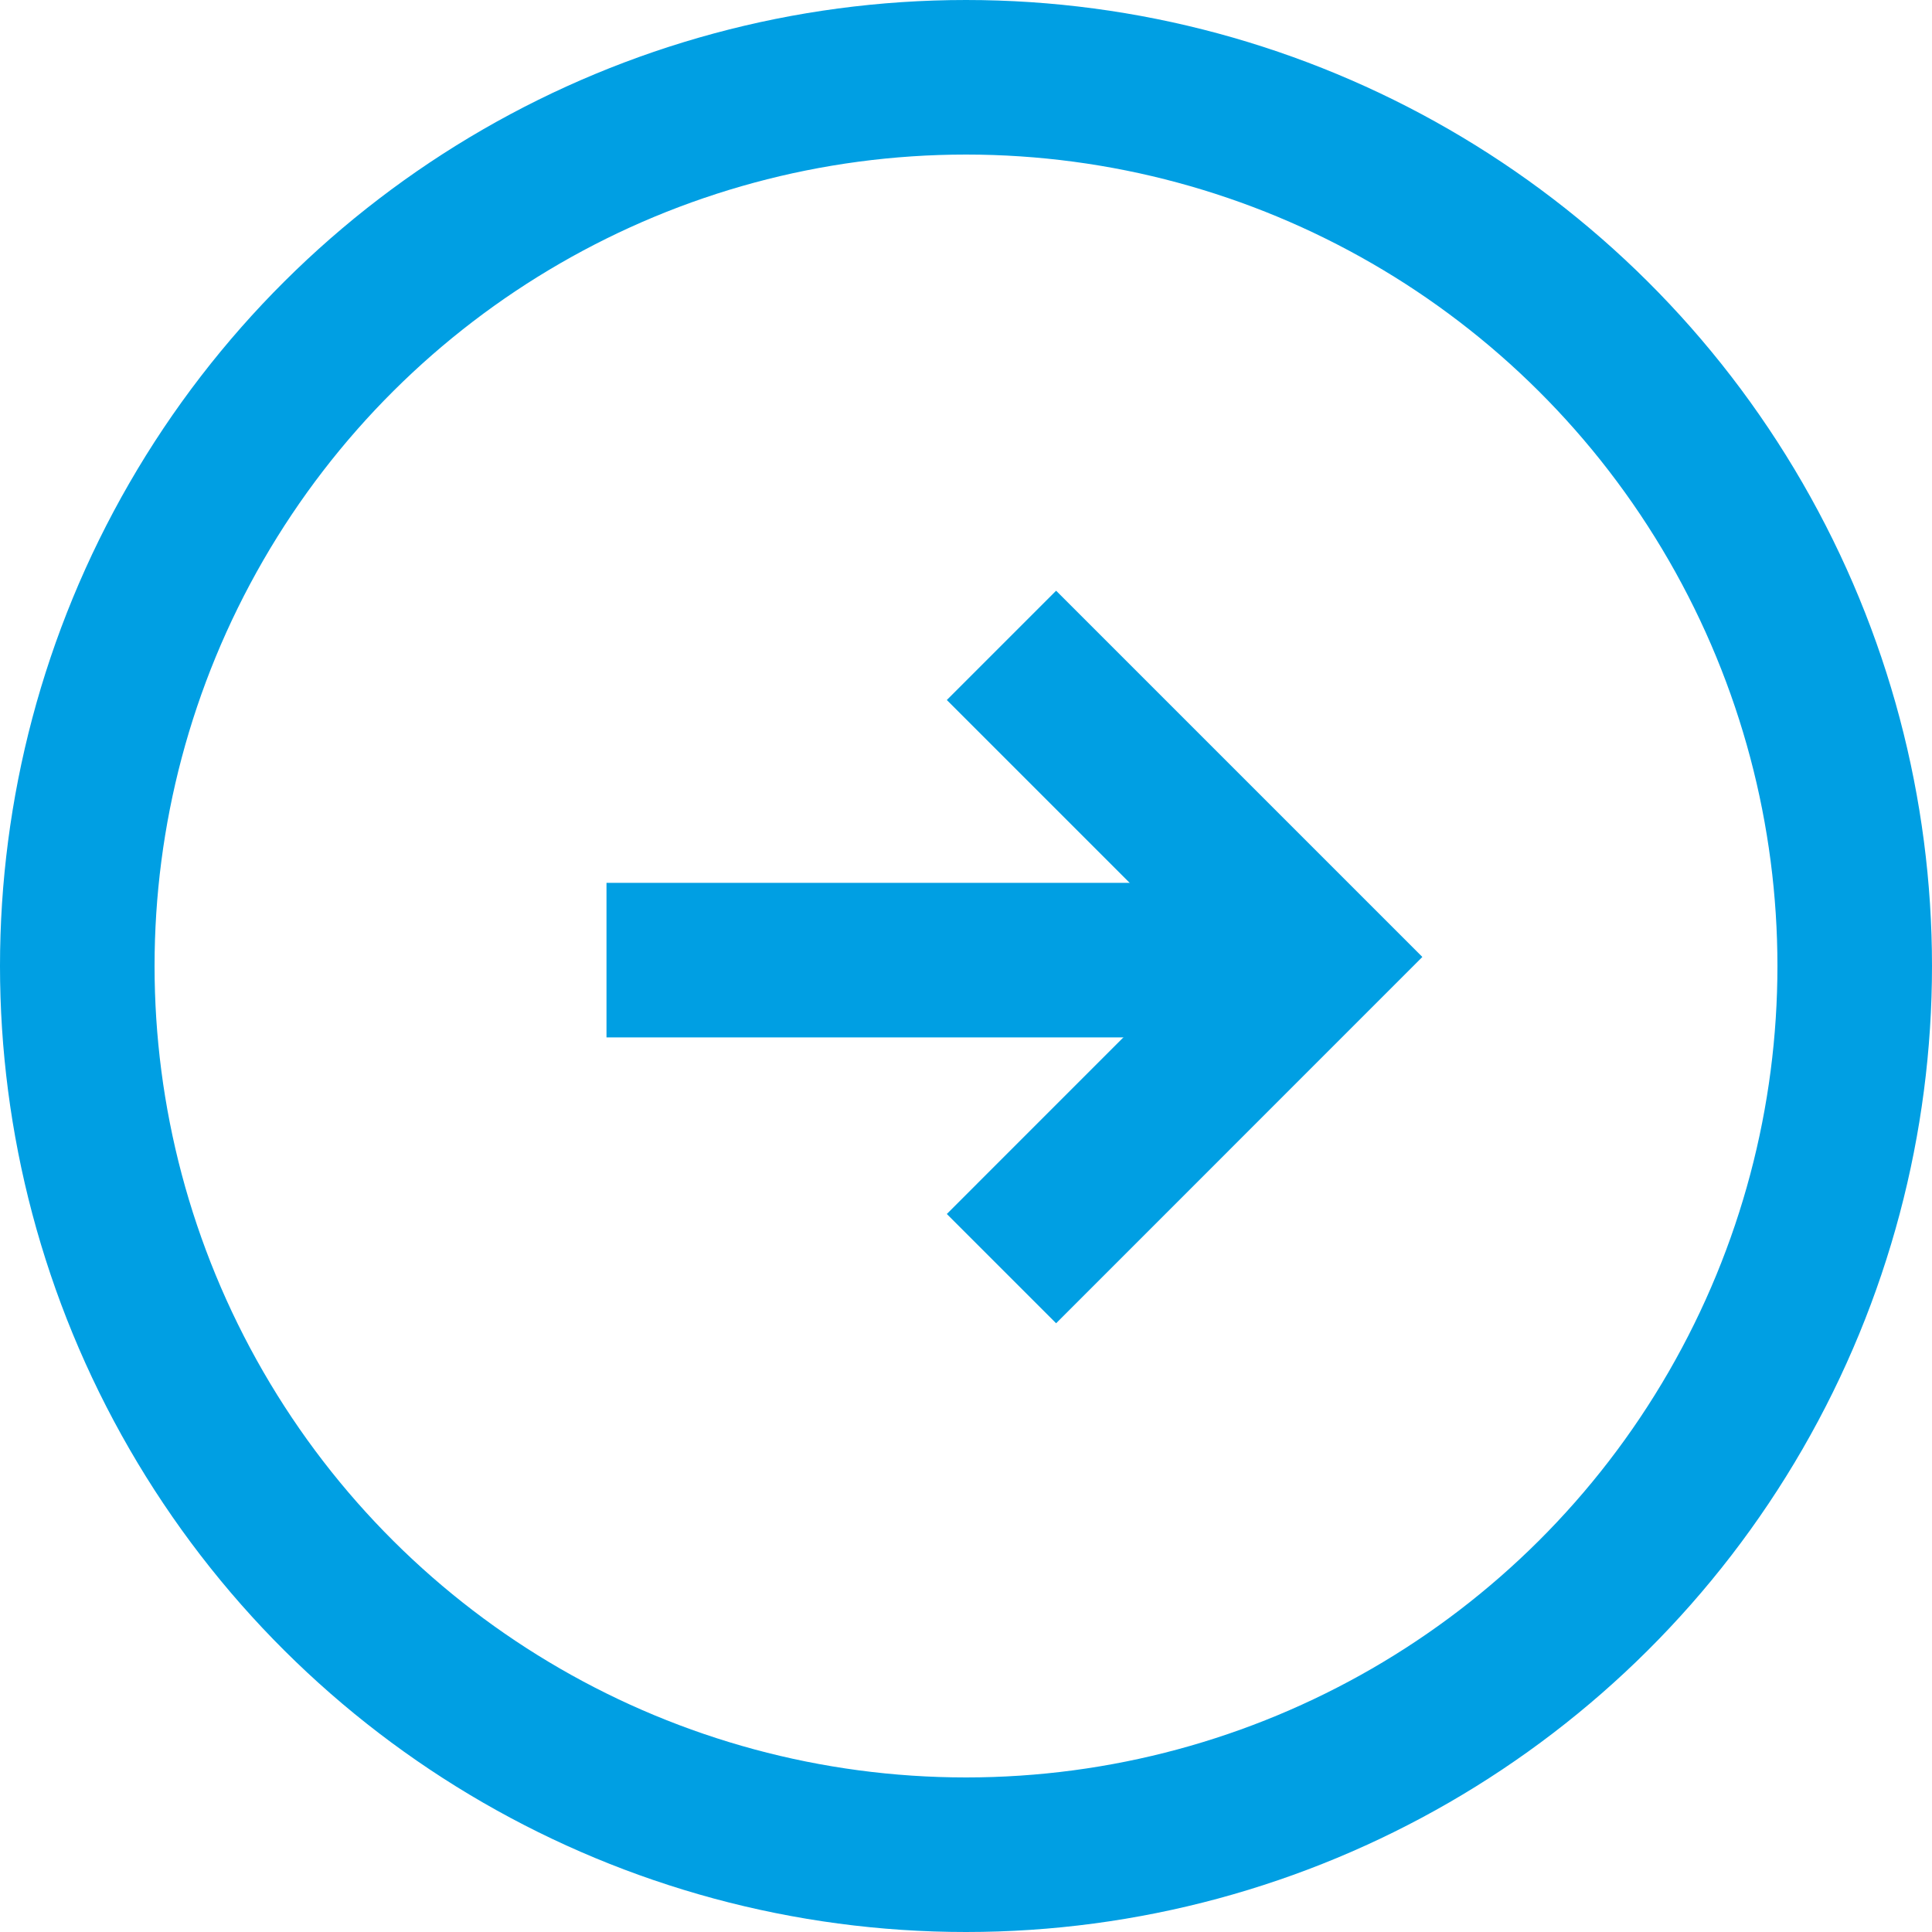 <?xml version="1.0" encoding="UTF-8"?> <svg xmlns="http://www.w3.org/2000/svg" width="25" height="25" viewBox="0 0 25 25"><g id="ASCENSEUR" transform="translate(467 -701) rotate(90)"><g id="Ellipse_4" data-name="Ellipse 4" transform="translate(701 442)" fill="none" stroke="#009fe3" stroke-width="2"><circle cx="12.5" cy="12.5" r="12.5" stroke="none"></circle><circle cx="12.5" cy="12.5" r="11.5" fill="none"></circle></g><g id="Groupe_314" data-name="Groupe 314" transform="translate(709.351 459.152) rotate(-90)"><path id="Tracé_228" data-name="Tracé 228" d="M0,0H8.656" transform="translate(0 4.073)" fill="none" stroke="#009fe3" stroke-width="2"></path><path id="Tracé_230" data-name="Tracé 230" d="M0,0,4.032,4.032,0,8.065" transform="translate(5.111 0)" fill="none" stroke="#009fe3" stroke-width="2"></path></g></g></svg> 